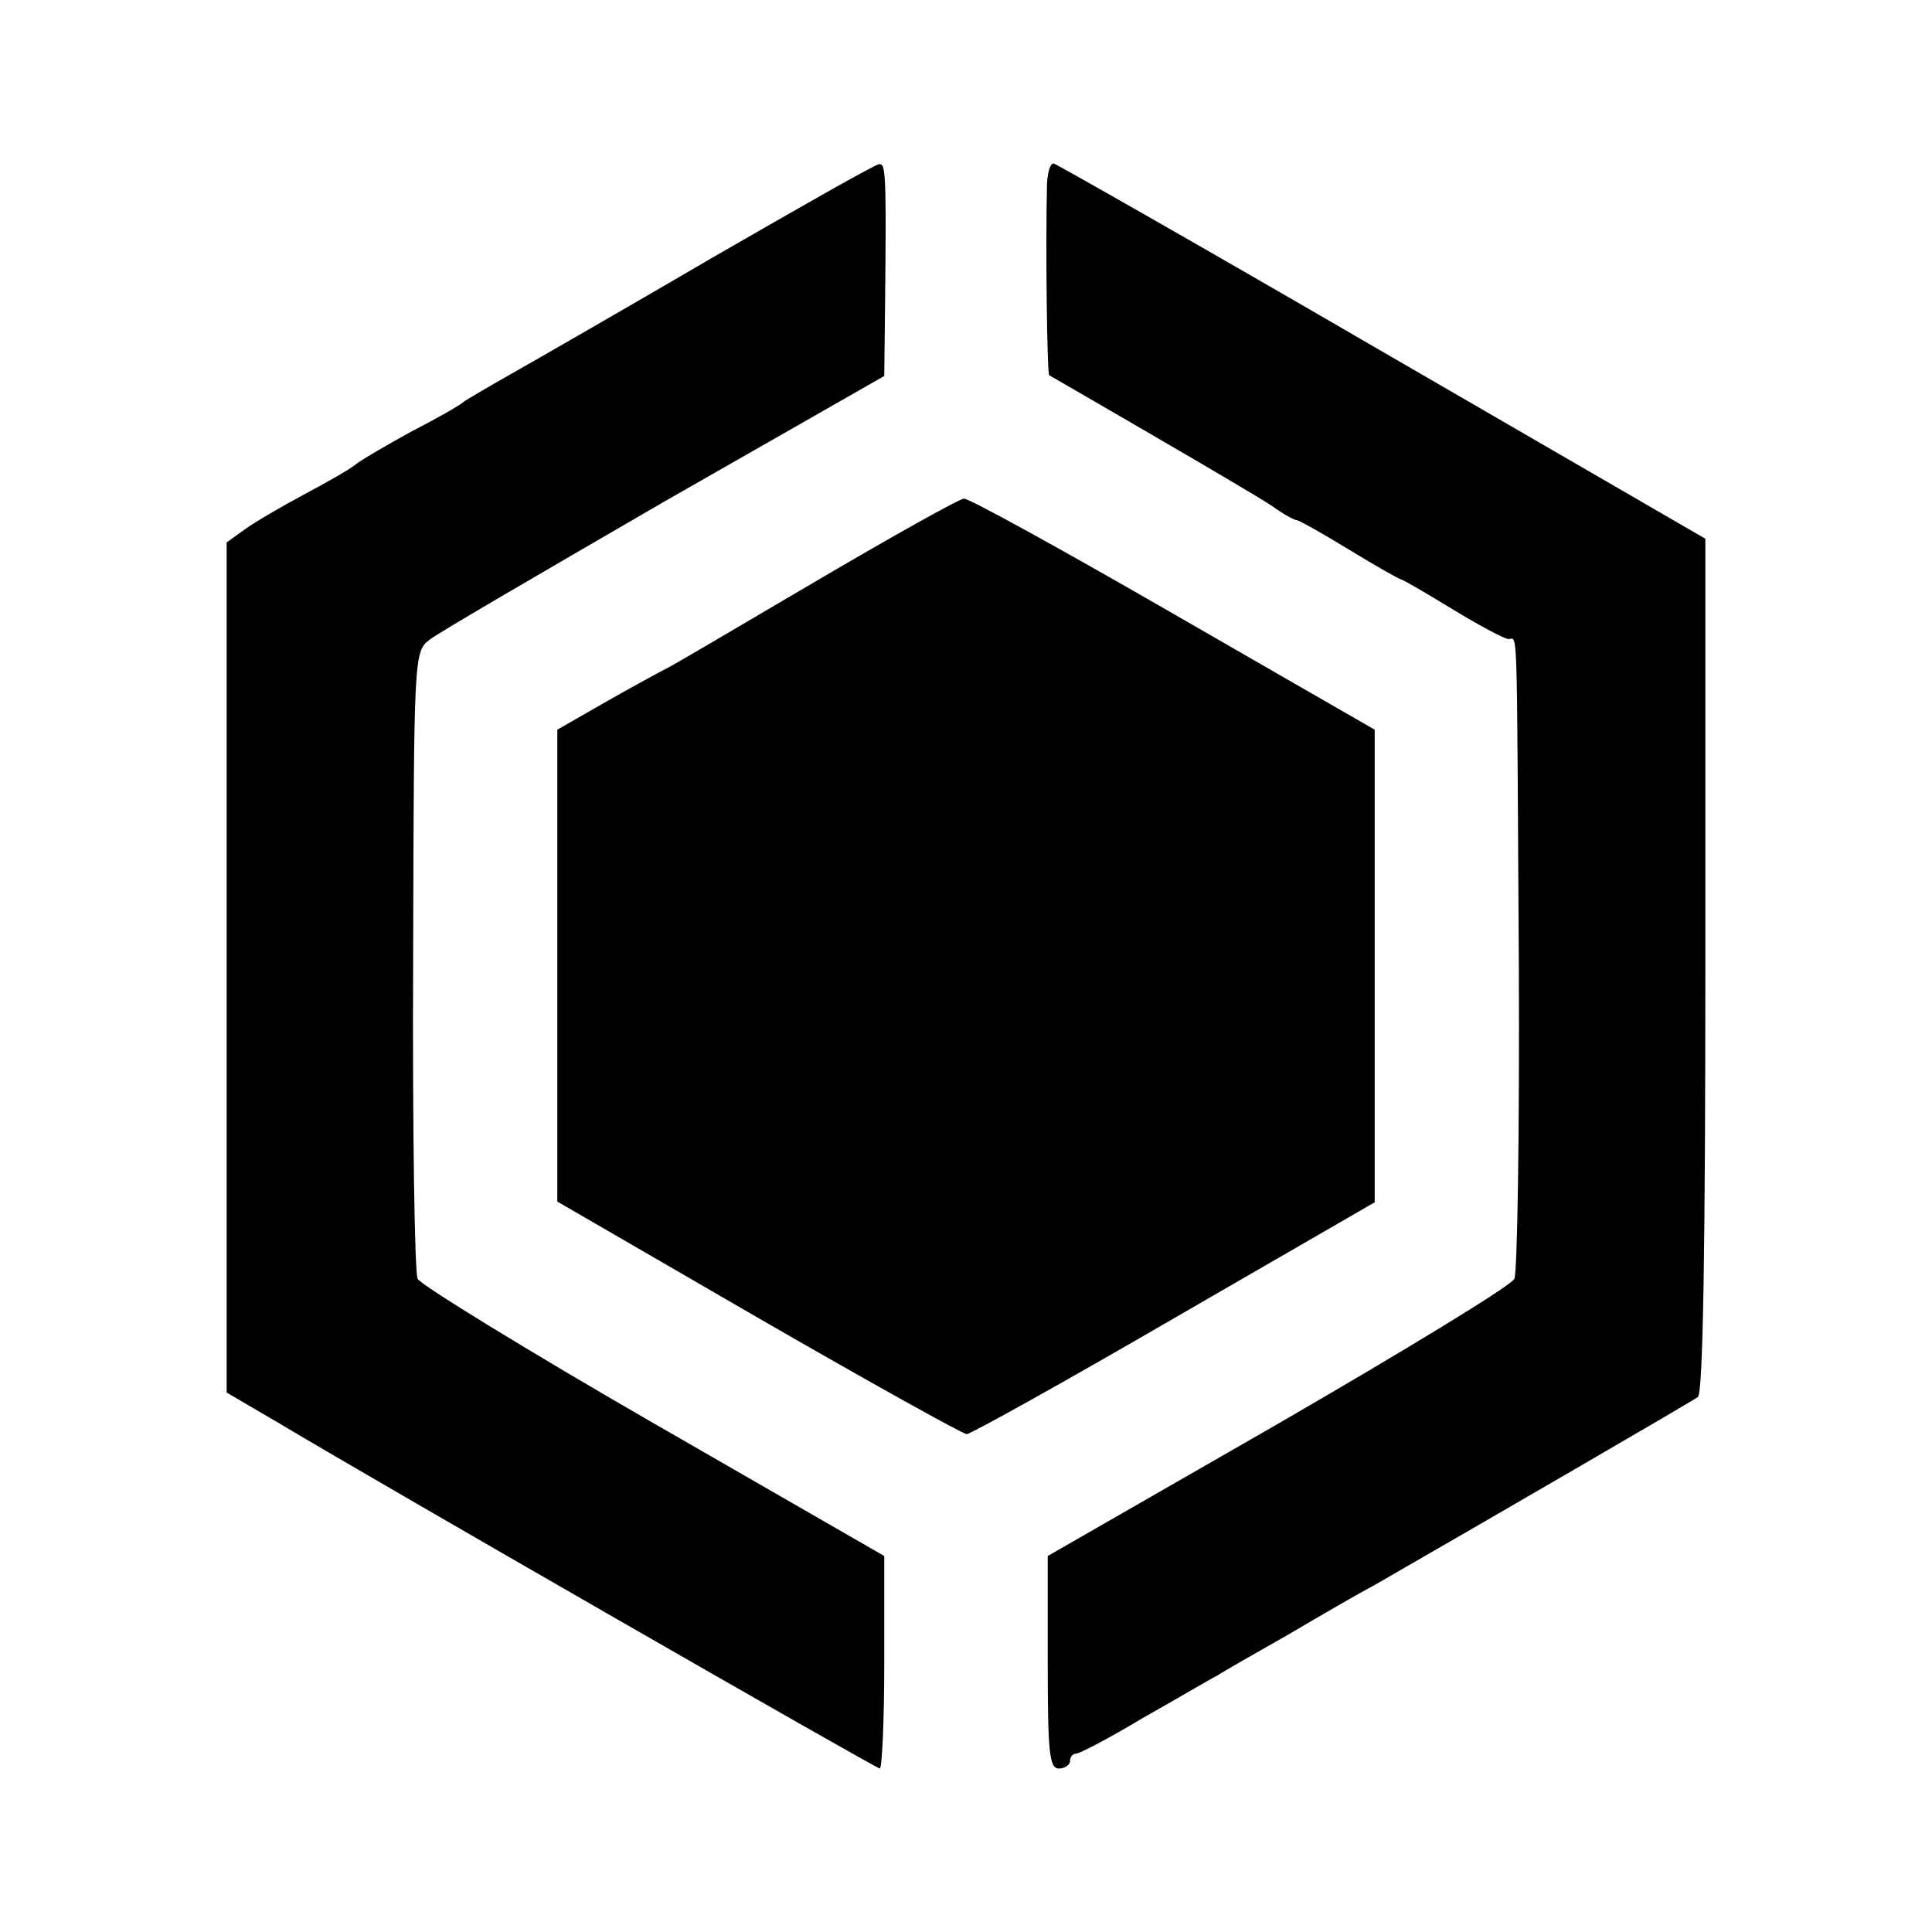 <?xml version="1.0" standalone="no"?>
<!DOCTYPE svg PUBLIC "-//W3C//DTD SVG 20010904//EN"
 "http://www.w3.org/TR/2001/REC-SVG-20010904/DTD/svg10.dtd">
<svg version="1.0" xmlns="http://www.w3.org/2000/svg"
 width="260pt" height="260pt" viewBox="0 0 260 260"
 preserveAspectRatio="xMidYMid meet">
<g transform="translate(0,260) scale(0.1,-0.1)"
fill="#000000" stroke="none">
<path d="M960 2254 c-118 -69 -240 -139 -270 -156 -30 -17 -59 -34 -65 -38 -5
-5 -37 -23 -70 -40 -33 -18 -67 -38 -75 -44 -8 -7 -40 -25 -70 -41 -30 -16
-66 -37 -80 -47 l-25 -18 0 -572 0 -572 70 -41 c137 -82 804 -465 809 -465 3
0 6 64 6 143 l0 143 -311 179 c-170 98 -313 186 -317 194 -4 9 -7 202 -6 430
1 408 1 414 22 430 11 9 154 92 316 186 l296 169 1 88 c2 187 1 198 -8 197 -5
0 -105 -57 -223 -125z"/>
<path d="M1409 2353 c-2 -83 0 -255 3 -258 2 -1 64 -37 138 -80 74 -43 147
-86 162 -96 15 -11 30 -19 33 -19 3 0 35 -18 71 -40 36 -22 68 -40 70 -40 2 0
33 -18 69 -40 36 -22 70 -40 75 -40 13 0 11 35 14 -440 1 -223 -2 -412 -6
-421 -4 -9 -147 -96 -318 -195 l-310 -178 0 -143 c0 -120 2 -143 15 -143 8 0
15 5 15 10 0 6 4 10 8 10 5 0 45 21 90 48 46 26 90 52 100 57 9 6 53 31 97 56
44 26 96 56 115 66 146 84 427 247 435 253 7 6 10 208 10 582 l0 573 -435 252
c-239 139 -438 252 -442 253 -5 0 -8 -12 -9 -27z"/>
<path d="M1100 1819 c-102 -60 -192 -113 -200 -117 -8 -4 -45 -24 -82 -45
l-68 -39 0 -318 0 -317 271 -157 c149 -86 275 -156 280 -156 5 0 131 70 279
156 l270 156 0 318 0 318 -271 156 c-149 86 -276 156 -282 155 -7 -1 -95 -50
-197 -110z"/>
</g>
</svg>
